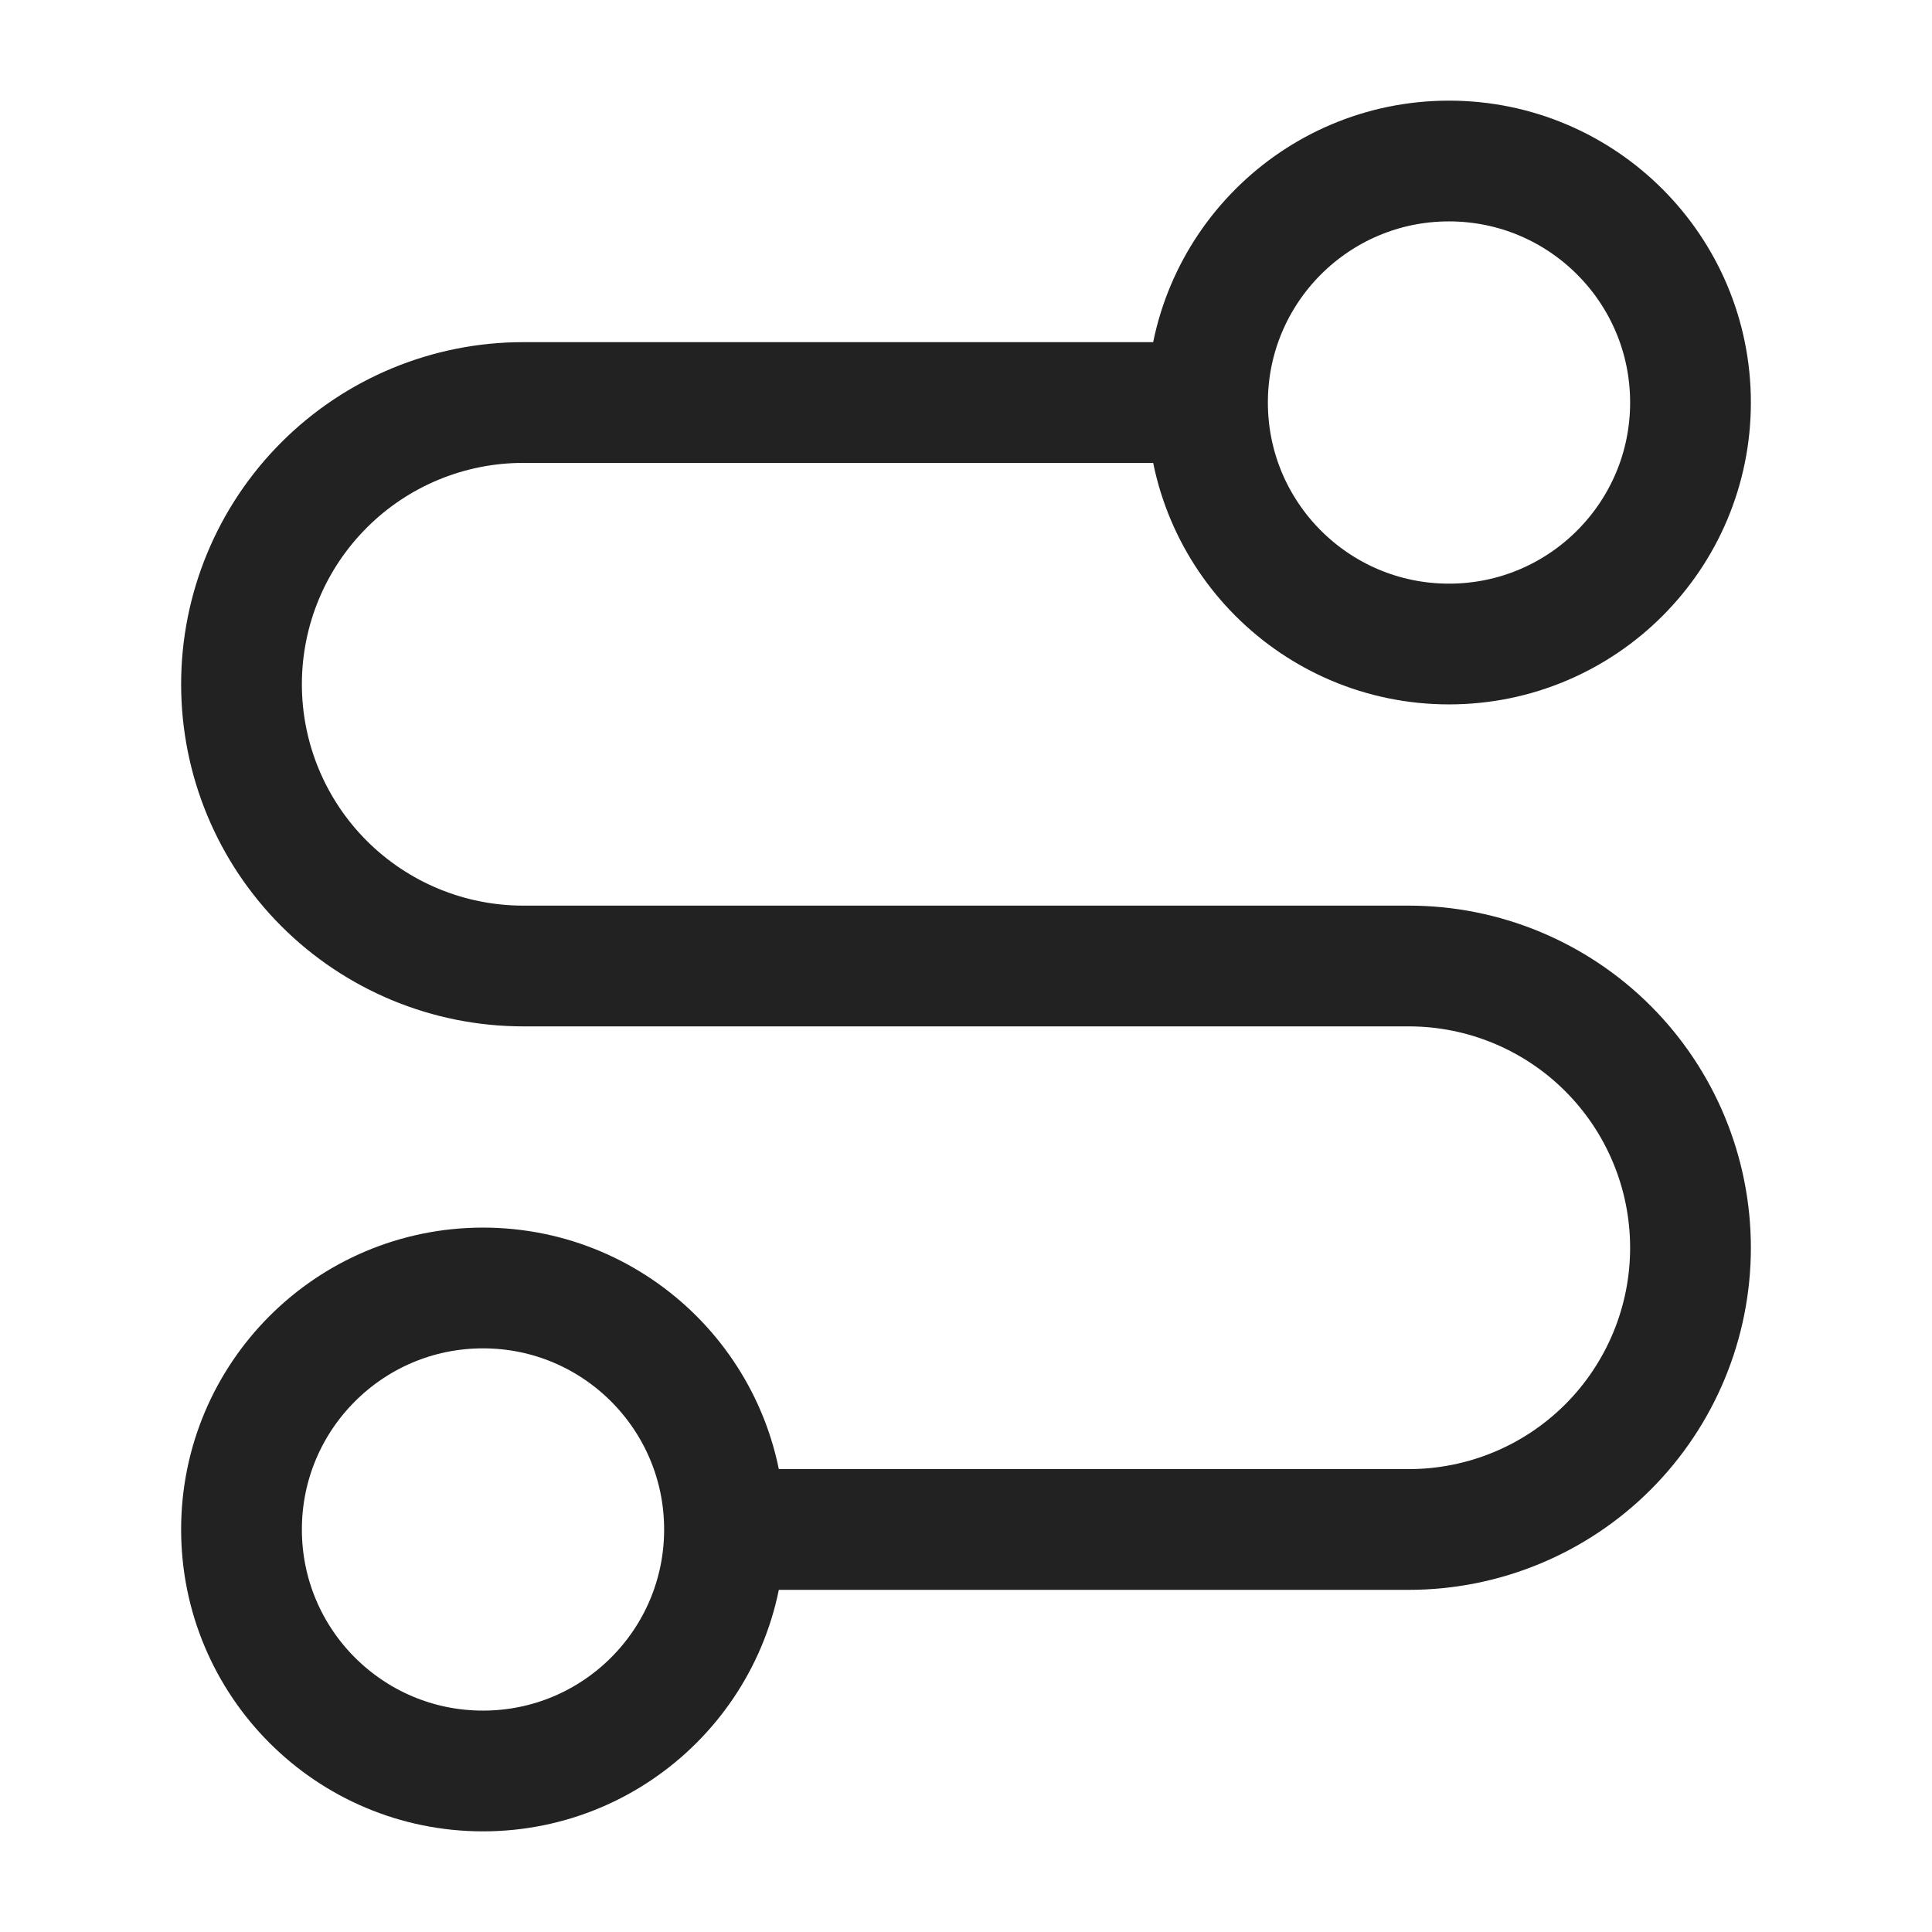 <svg width="32" height="32" viewBox="0 0 32 32" fill="none" xmlns="http://www.w3.org/2000/svg">
<path d="M12 25.333C12 27.543 10.209 29.333 8 29.333C5.791 29.333 4 27.543 4 25.333C4 23.124 5.791 21.333 8 21.333C10.209 21.333 12 23.124 12 25.333ZM12 25.333H23.333C24.571 25.333 25.758 24.842 26.633 23.967C27.508 23.091 28 21.904 28 20.667C28 19.429 27.508 18.242 26.633 17.367C25.758 16.492 24.571 16 23.333 16H8.667C7.429 16 6.242 15.508 5.367 14.633C4.492 13.758 4 12.571 4 11.333C4 10.096 4.492 8.909 5.367 8.034C6.242 7.158 7.429 6.667 8.667 6.667H20M20 6.667C20 8.876 21.791 10.667 24 10.667C26.209 10.667 28 8.876 28 6.667C28 4.458 26.209 2.667 24 2.667C21.791 2.667 20 4.458 20 6.667Z" stroke="#222222" stroke-width="2" stroke-linecap="round" stroke-linejoin="round"/>
</svg>
